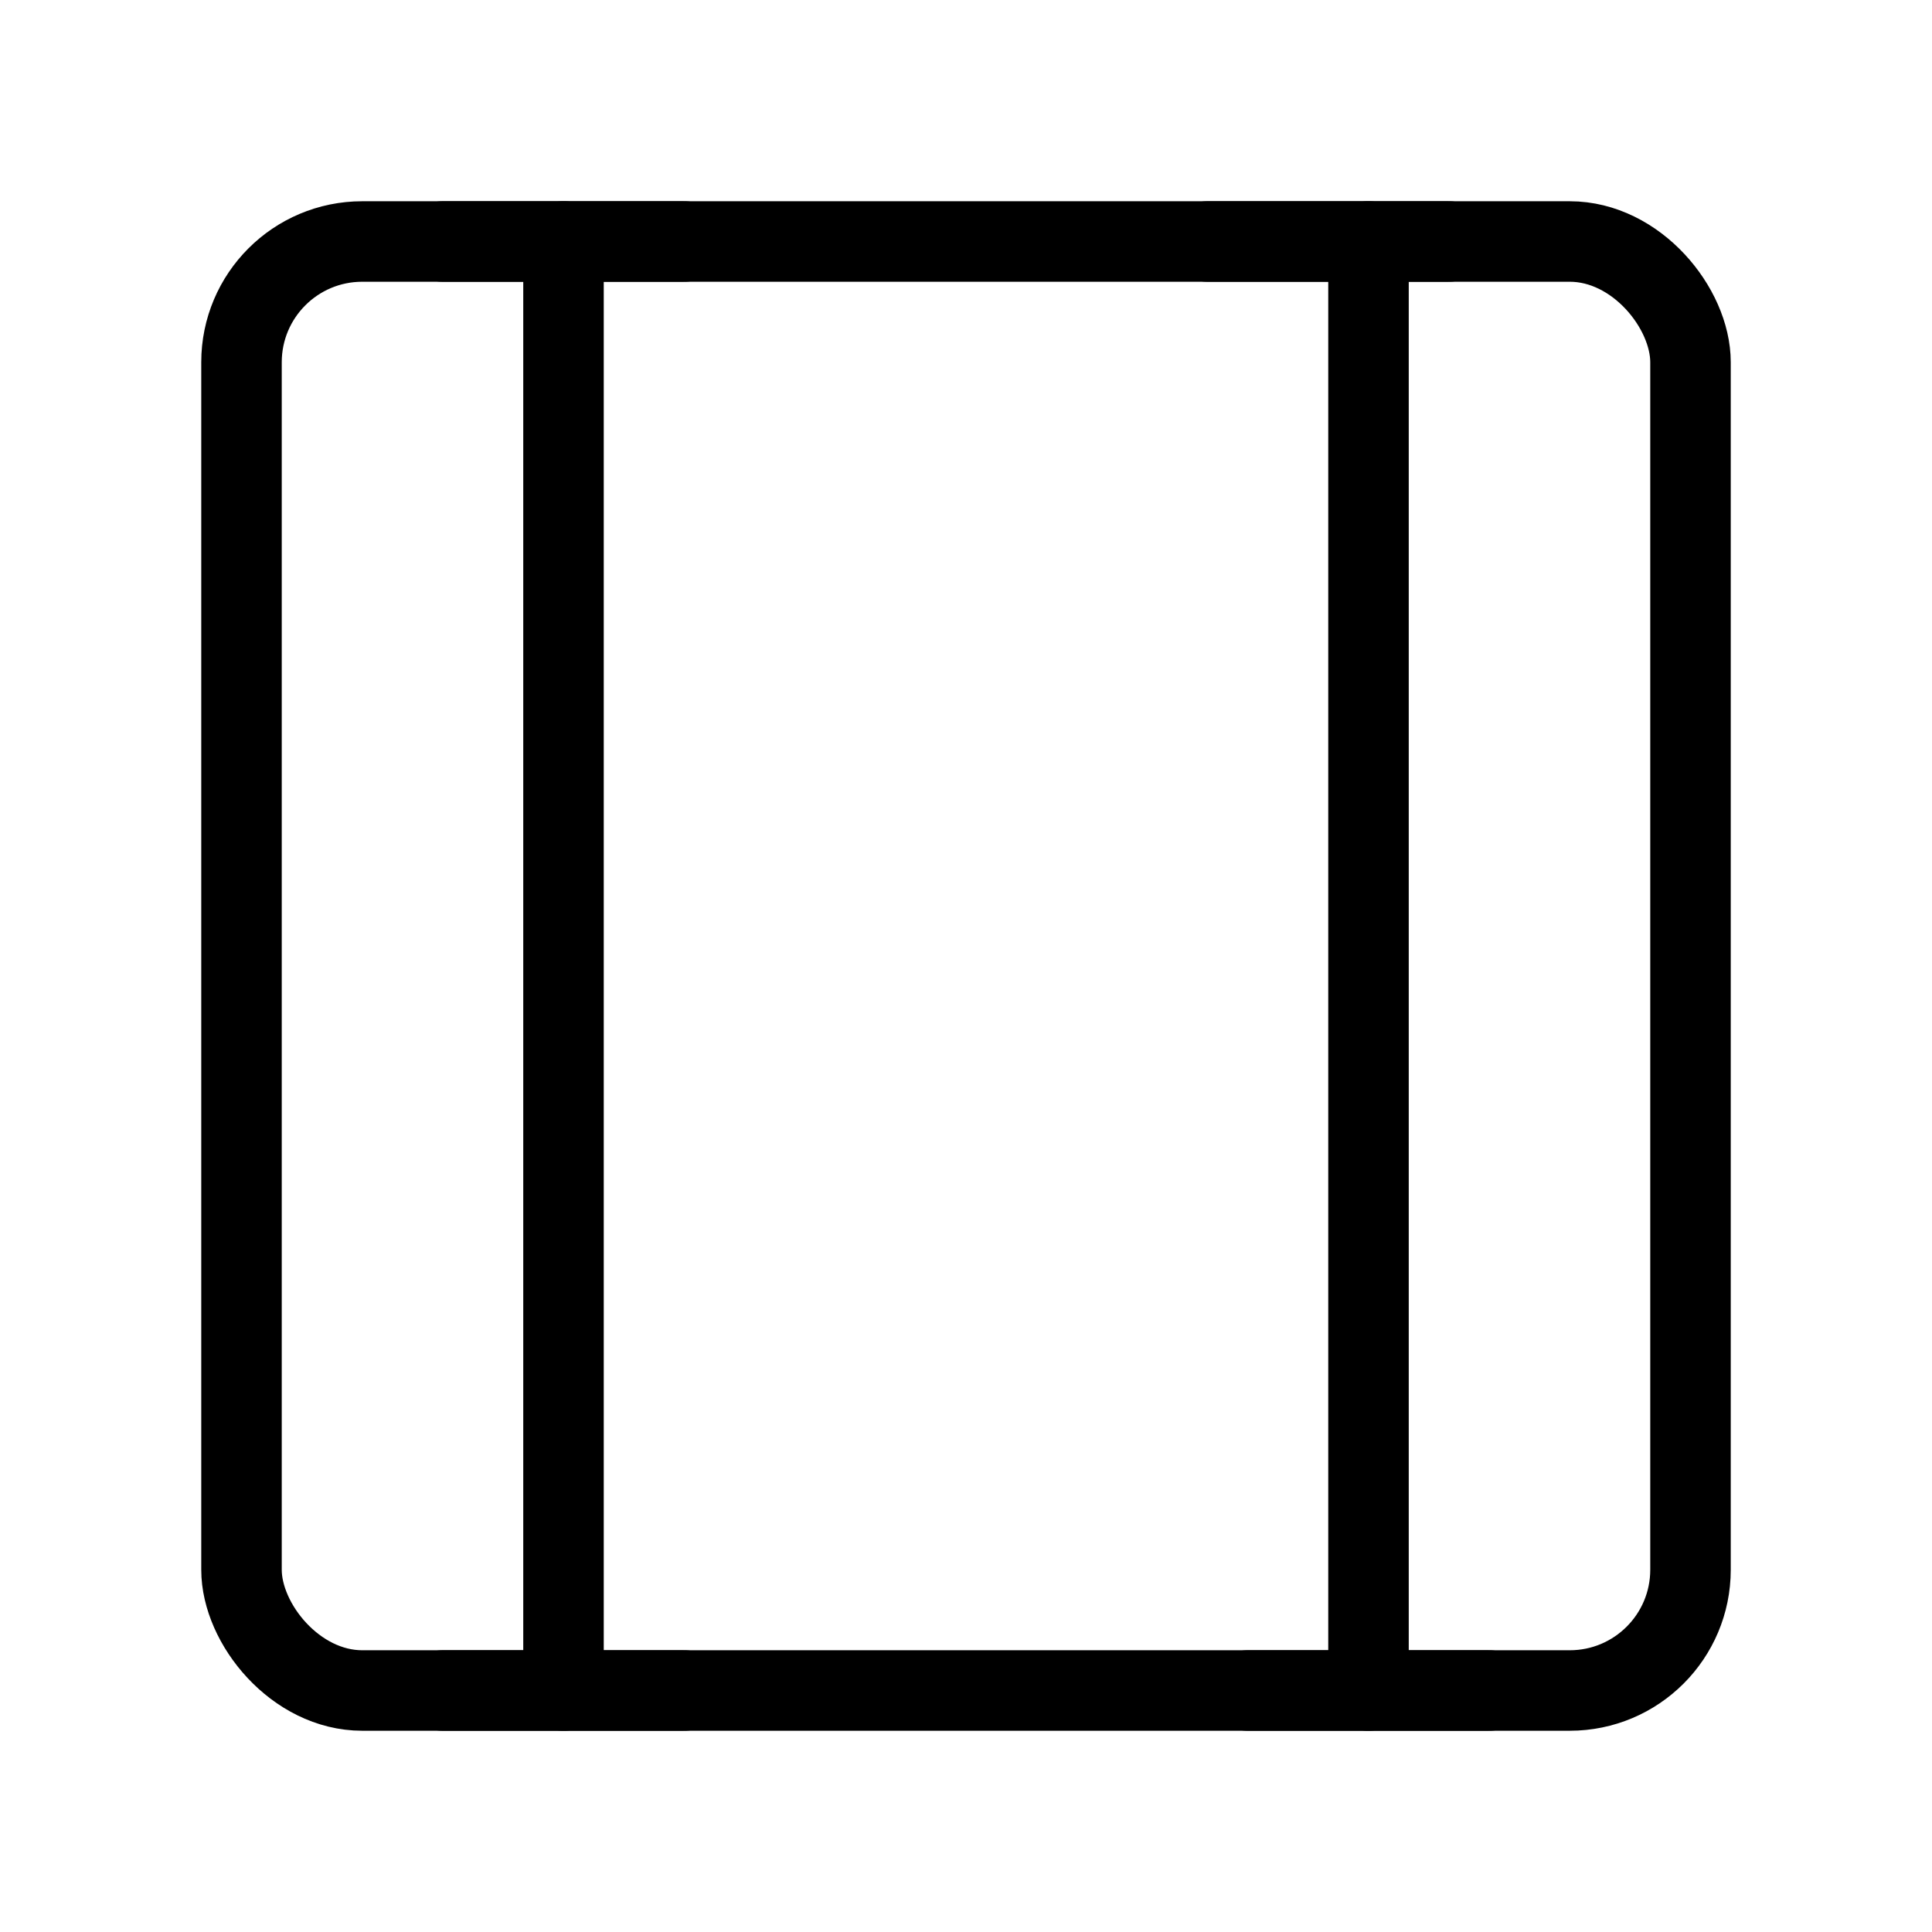 <svg viewBox="0 0 48 48" fill="none" xmlns="http://www.w3.org/2000/svg"><rect x="6" y="6" width="36" height="36" rx="3" fill="none" stroke="currentColor" stroke-width="2" stroke-linejoin="round"/><path d="M34 6V42" stroke="currentColor" stroke-width="2" stroke-linecap="round" stroke-linejoin="round"/><path d="M14 6V42" stroke="currentColor" stroke-width="2" stroke-linecap="round" stroke-linejoin="round"/><path d="M31 42H37" stroke="currentColor" stroke-width="2" stroke-linecap="round" stroke-linejoin="round"/><path d="M11 42H17" stroke="currentColor" stroke-width="2" stroke-linecap="round" stroke-linejoin="round"/><path d="M11 6H17" stroke="currentColor" stroke-width="2" stroke-linecap="round" stroke-linejoin="round"/><path d="M30 6H36" stroke="currentColor" stroke-width="2" stroke-linecap="round" stroke-linejoin="round"/></svg>